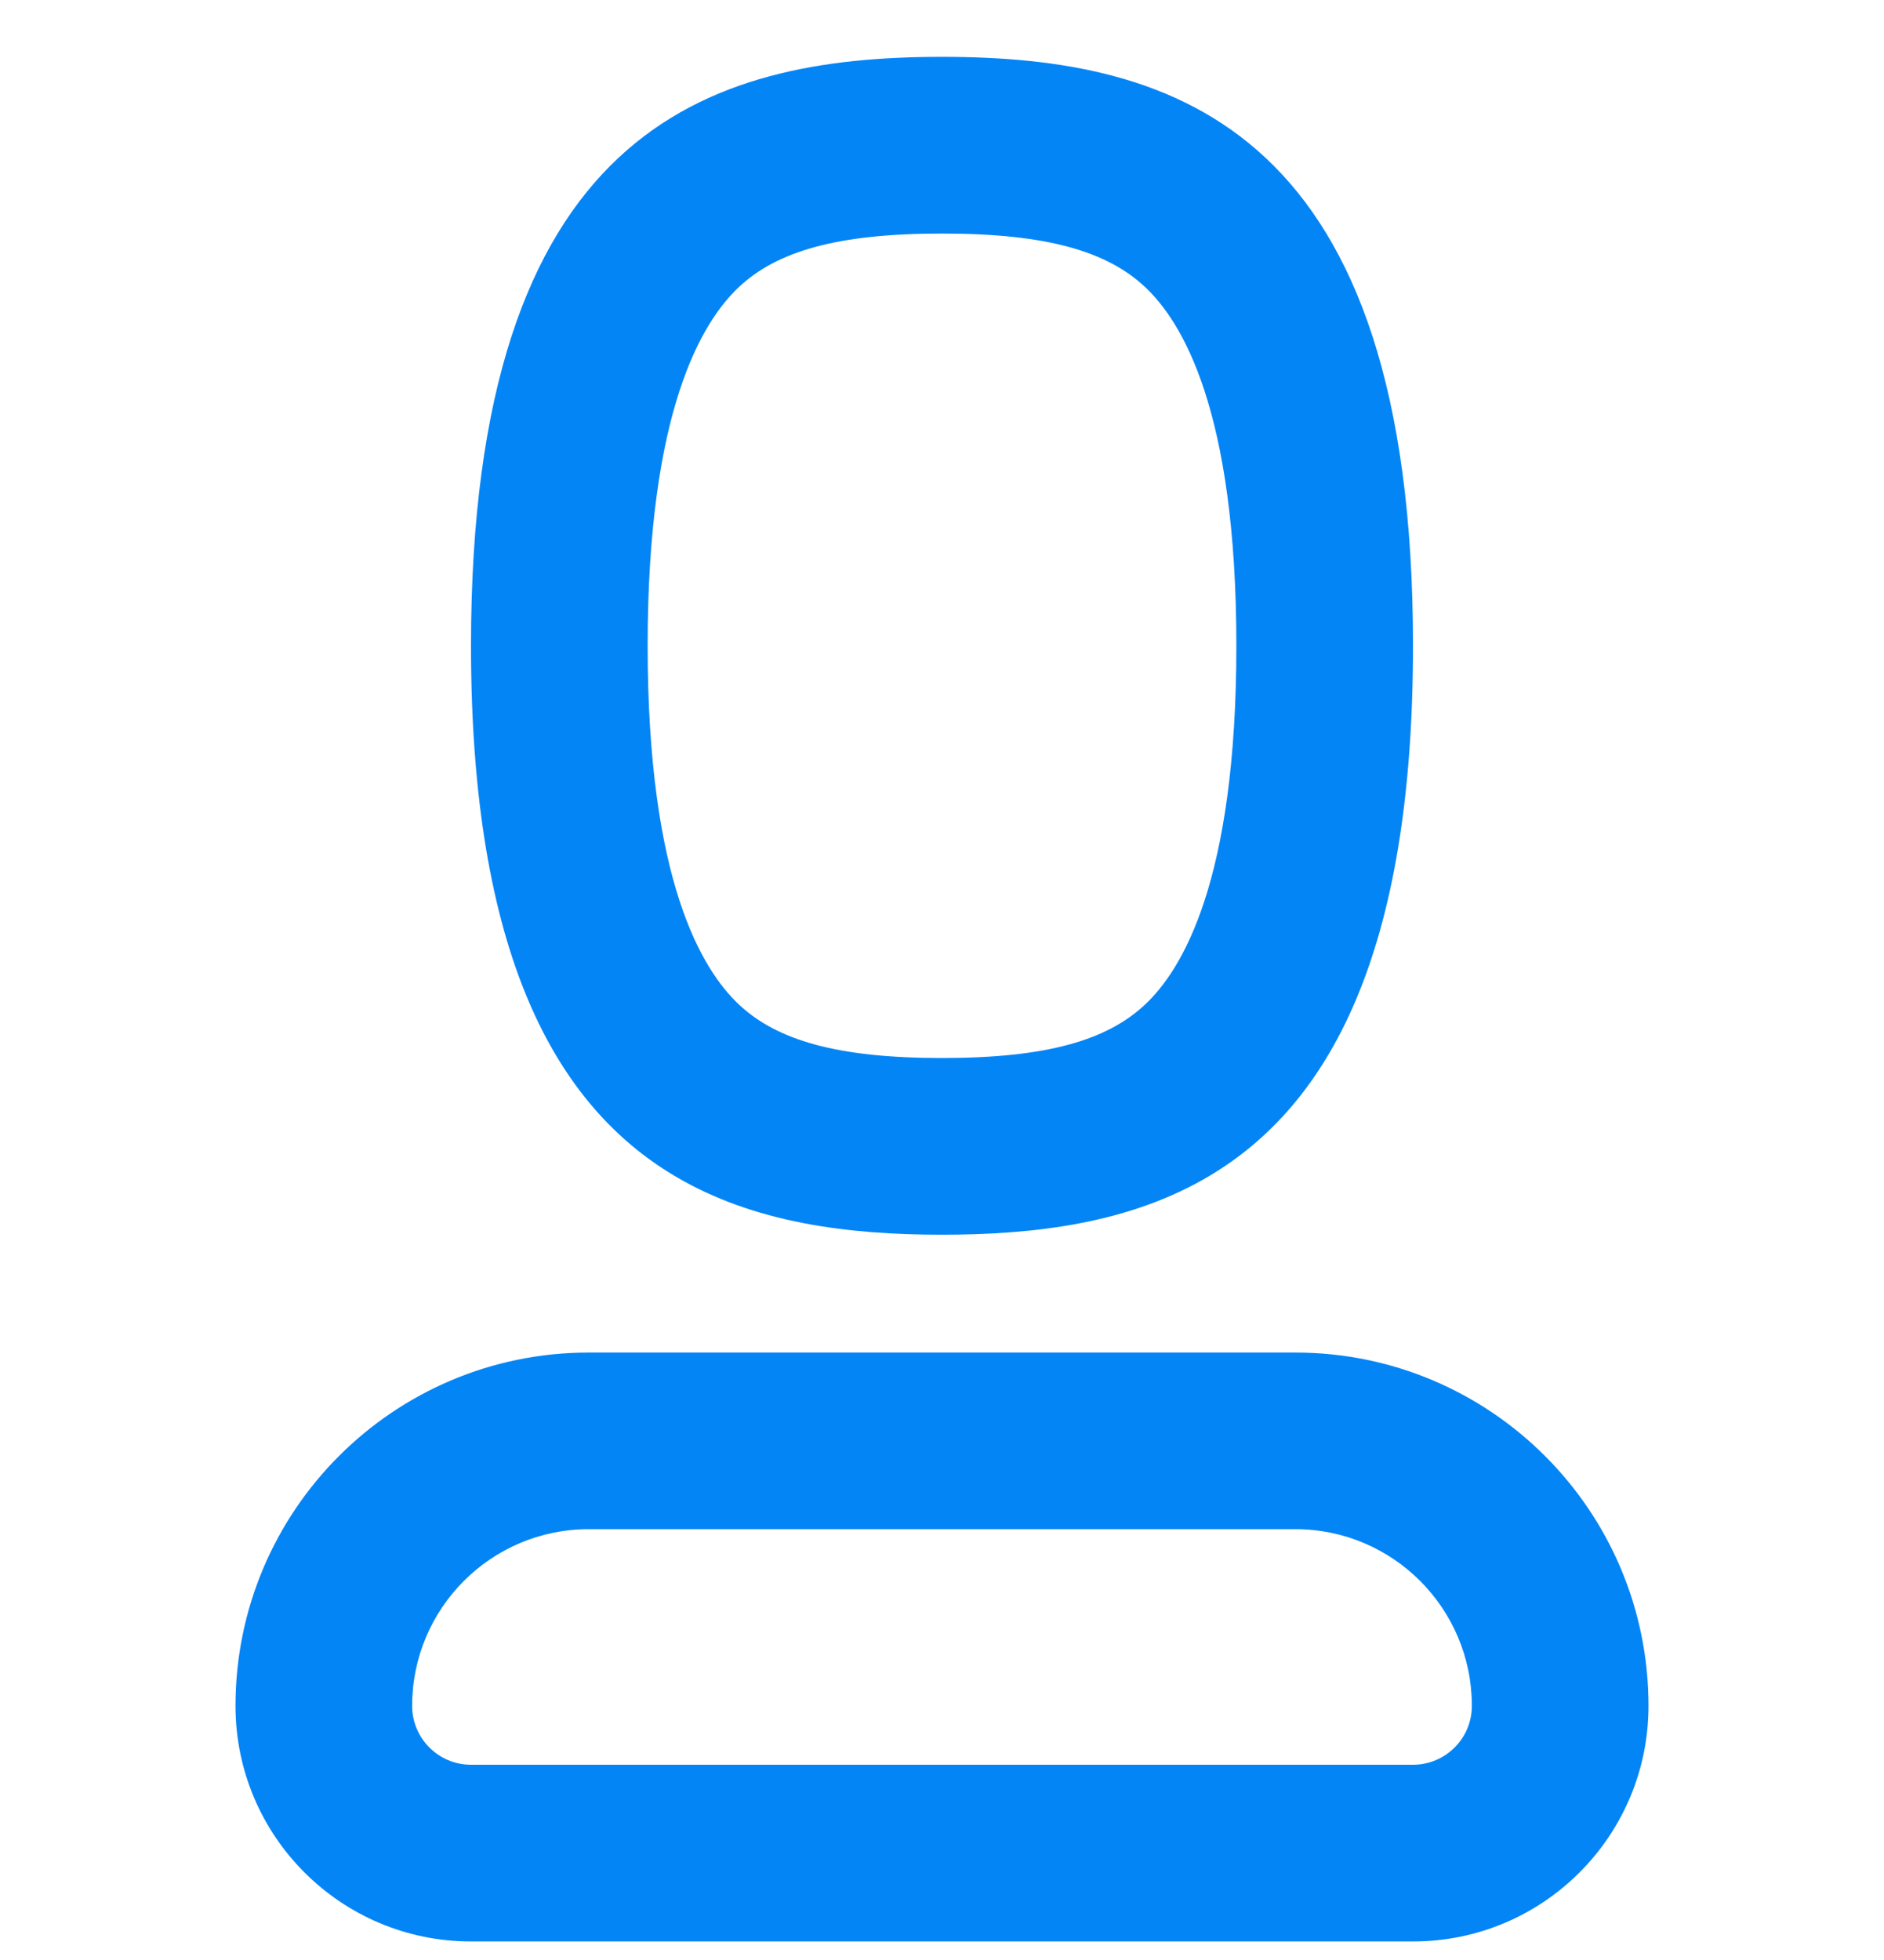 <svg width="25" height="26" viewBox="0 0 25 26" fill="none" xmlns="http://www.w3.org/2000/svg">
<g clip-path="url(#clip0_287_3701)">
<path fill-rule="evenodd" clip-rule="evenodd" d="M15.194 3.807C14.692 3.336 13.896 3.098 12.5 3.098C11.104 3.098 10.308 3.336 9.806 3.807C9.317 4.266 8.594 5.438 8.594 8.566C8.594 11.695 9.317 12.867 9.806 13.326C10.308 13.797 11.104 14.035 12.5 14.035C13.896 14.035 14.692 13.797 15.194 13.326C15.684 12.867 16.406 11.695 16.406 8.566C16.406 5.438 15.684 4.266 15.194 3.807ZM16.05 15.598C17.625 14.66 18.75 12.668 18.75 8.566C18.75 1.731 15.625 0.754 12.5 0.754C9.375 0.754 6.25 1.731 6.25 8.566C6.25 12.668 7.375 14.66 8.95 15.598C10 16.223 11.25 16.379 12.5 16.379C13.75 16.379 15 16.223 16.05 15.598ZM7.812 17.942C5.224 17.942 3.125 20.04 3.125 22.629C3.125 24.355 4.524 25.754 6.25 25.754H18.75C20.476 25.754 21.875 24.355 21.875 22.629C21.875 20.04 19.776 17.942 17.188 17.942H7.812ZM6.25 23.41H18.75C19.181 23.41 19.531 23.06 19.531 22.629C19.531 21.335 18.482 20.285 17.188 20.285H7.812C6.518 20.285 5.469 21.335 5.469 22.629C5.469 23.06 5.819 23.41 6.25 23.41Z" fill="#0485F6"/>
</g>
<defs>
<clipPath id="clip0_287_3701">
<rect width="25" height="25" fill="white" transform="translate(0 0.754)"/>
</clipPath>
</defs>
</svg>
